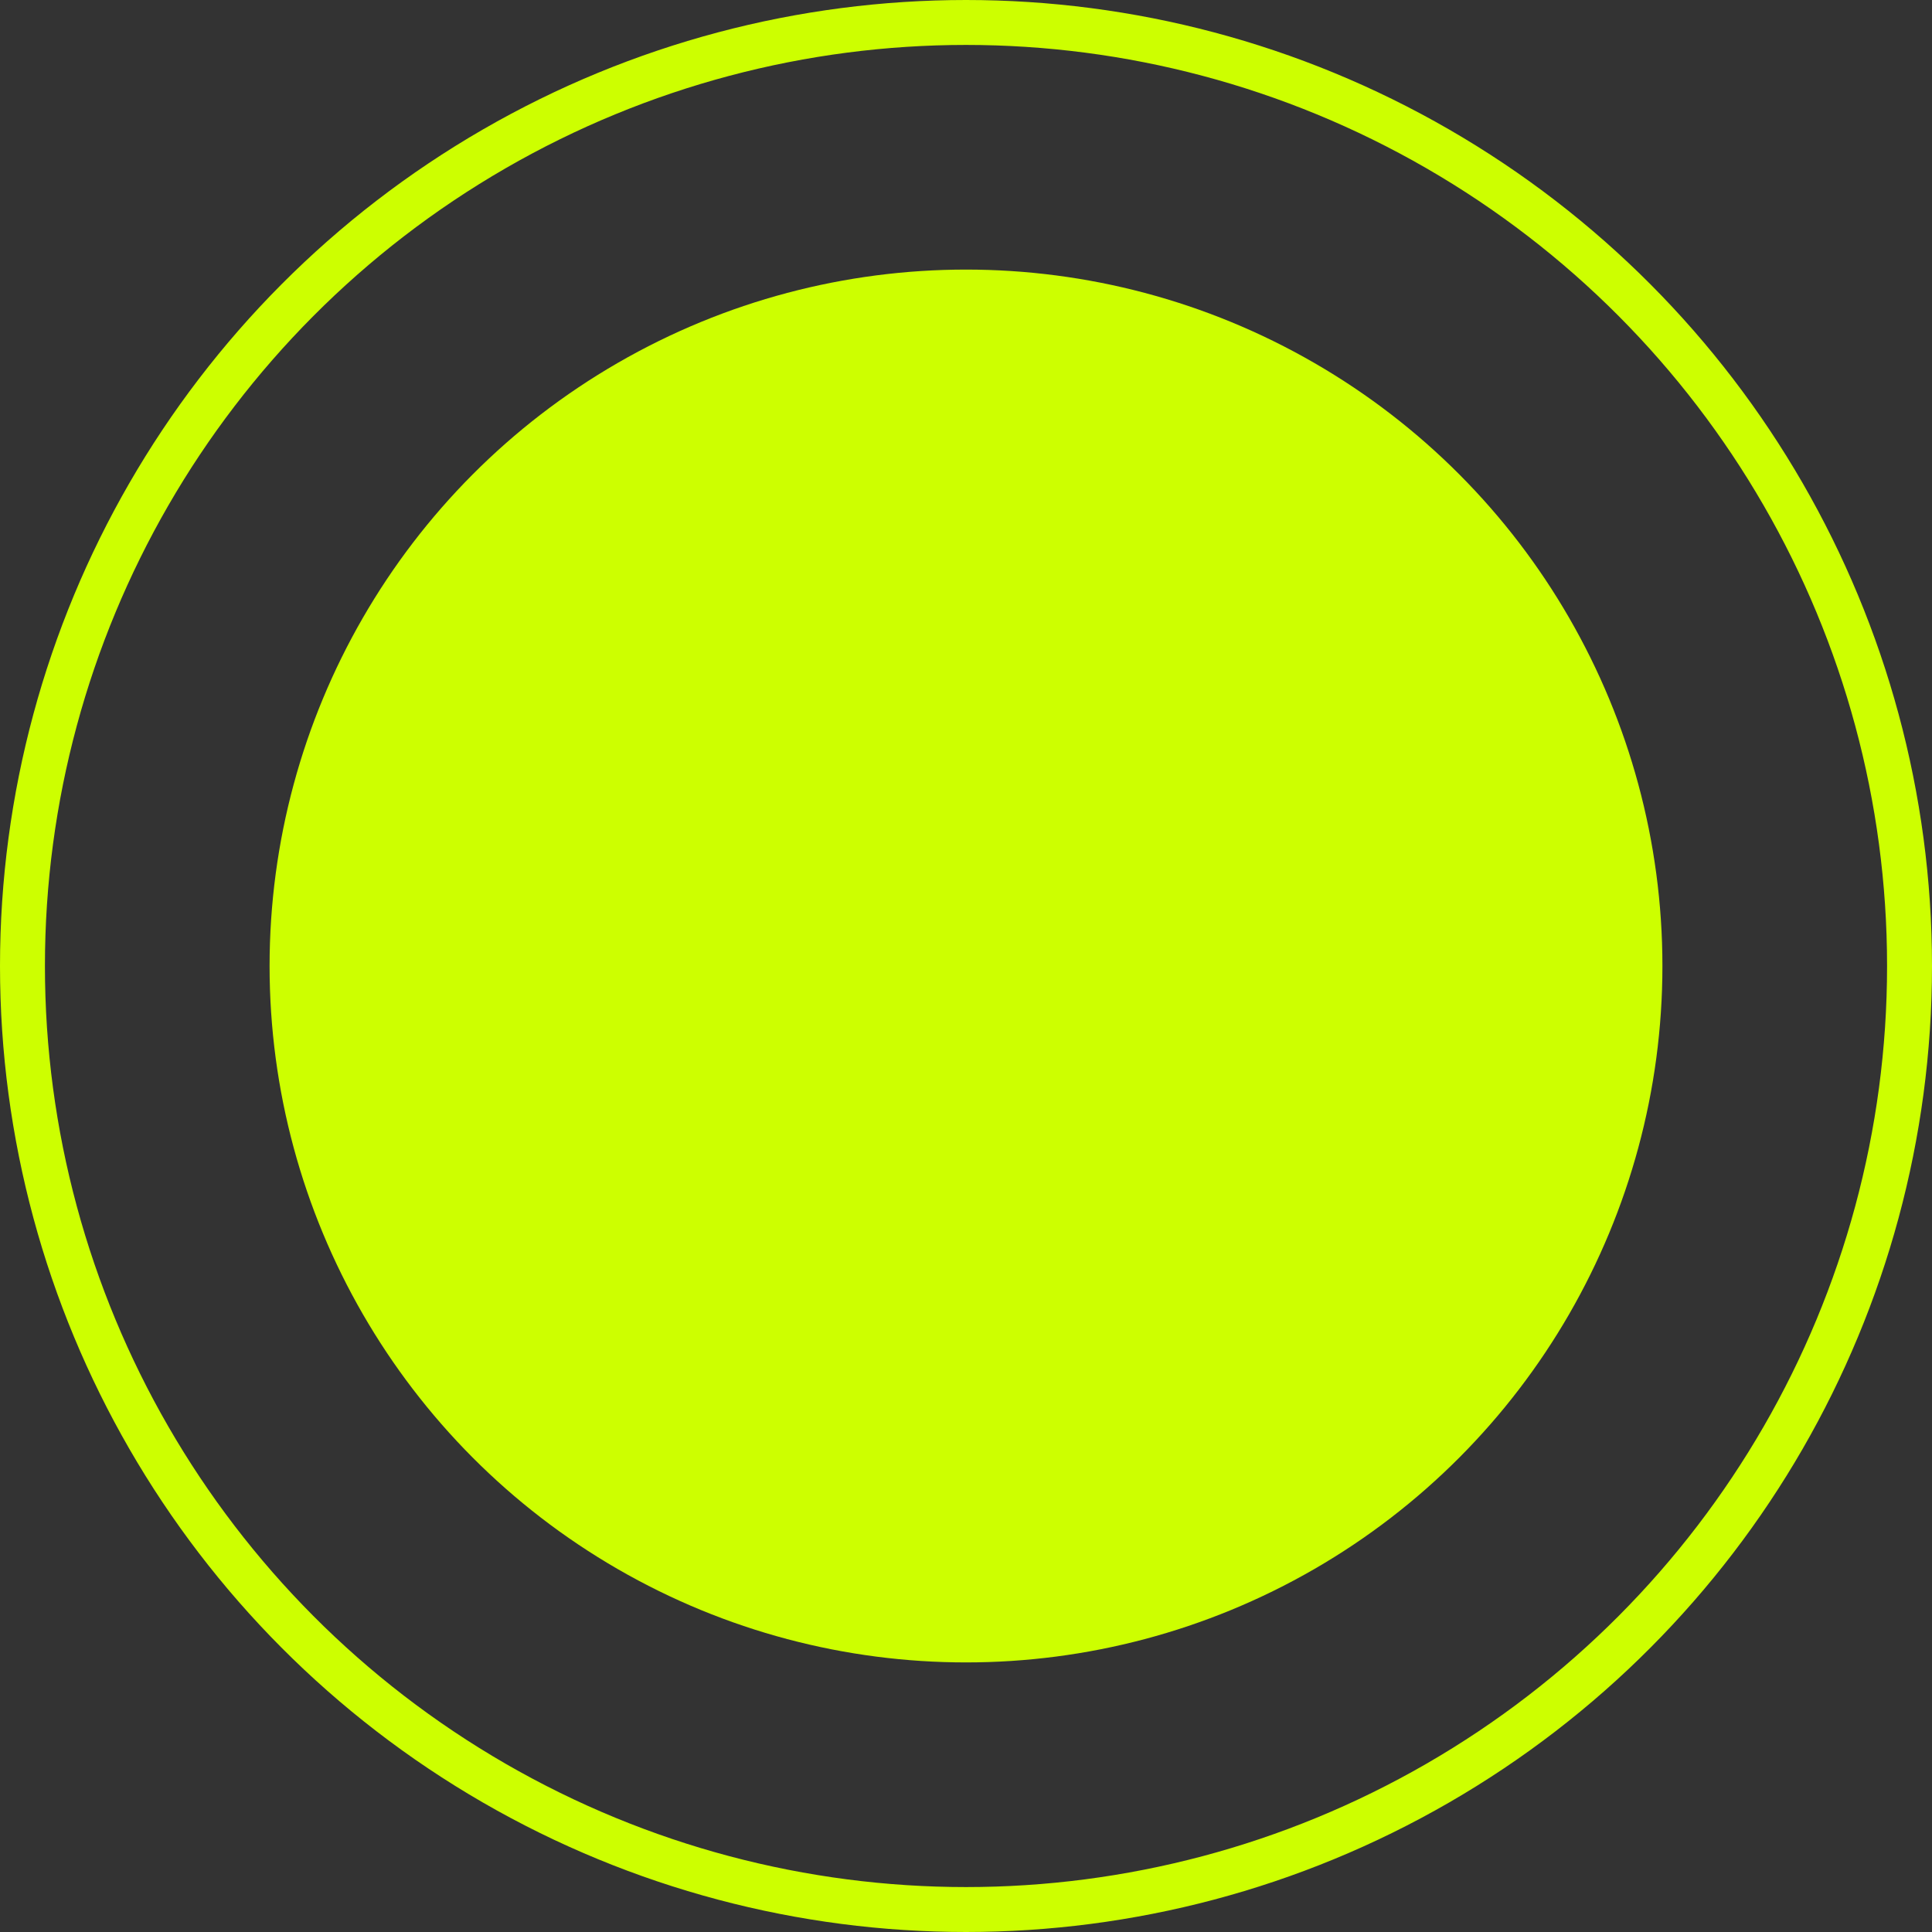 <svg xmlns="http://www.w3.org/2000/svg" width="43" height="43" viewBox="0 0 43 43" fill="none"><rect x="0" y="0" width="43" height="43" fill="#333333" stroke="none"/><circle cx="21.5" cy="21.5" r="15.5" fill="#CDFF00"></circle><circle cx="21.5" cy="21.5" r="21" stroke="#CDFF00"></circle></svg>